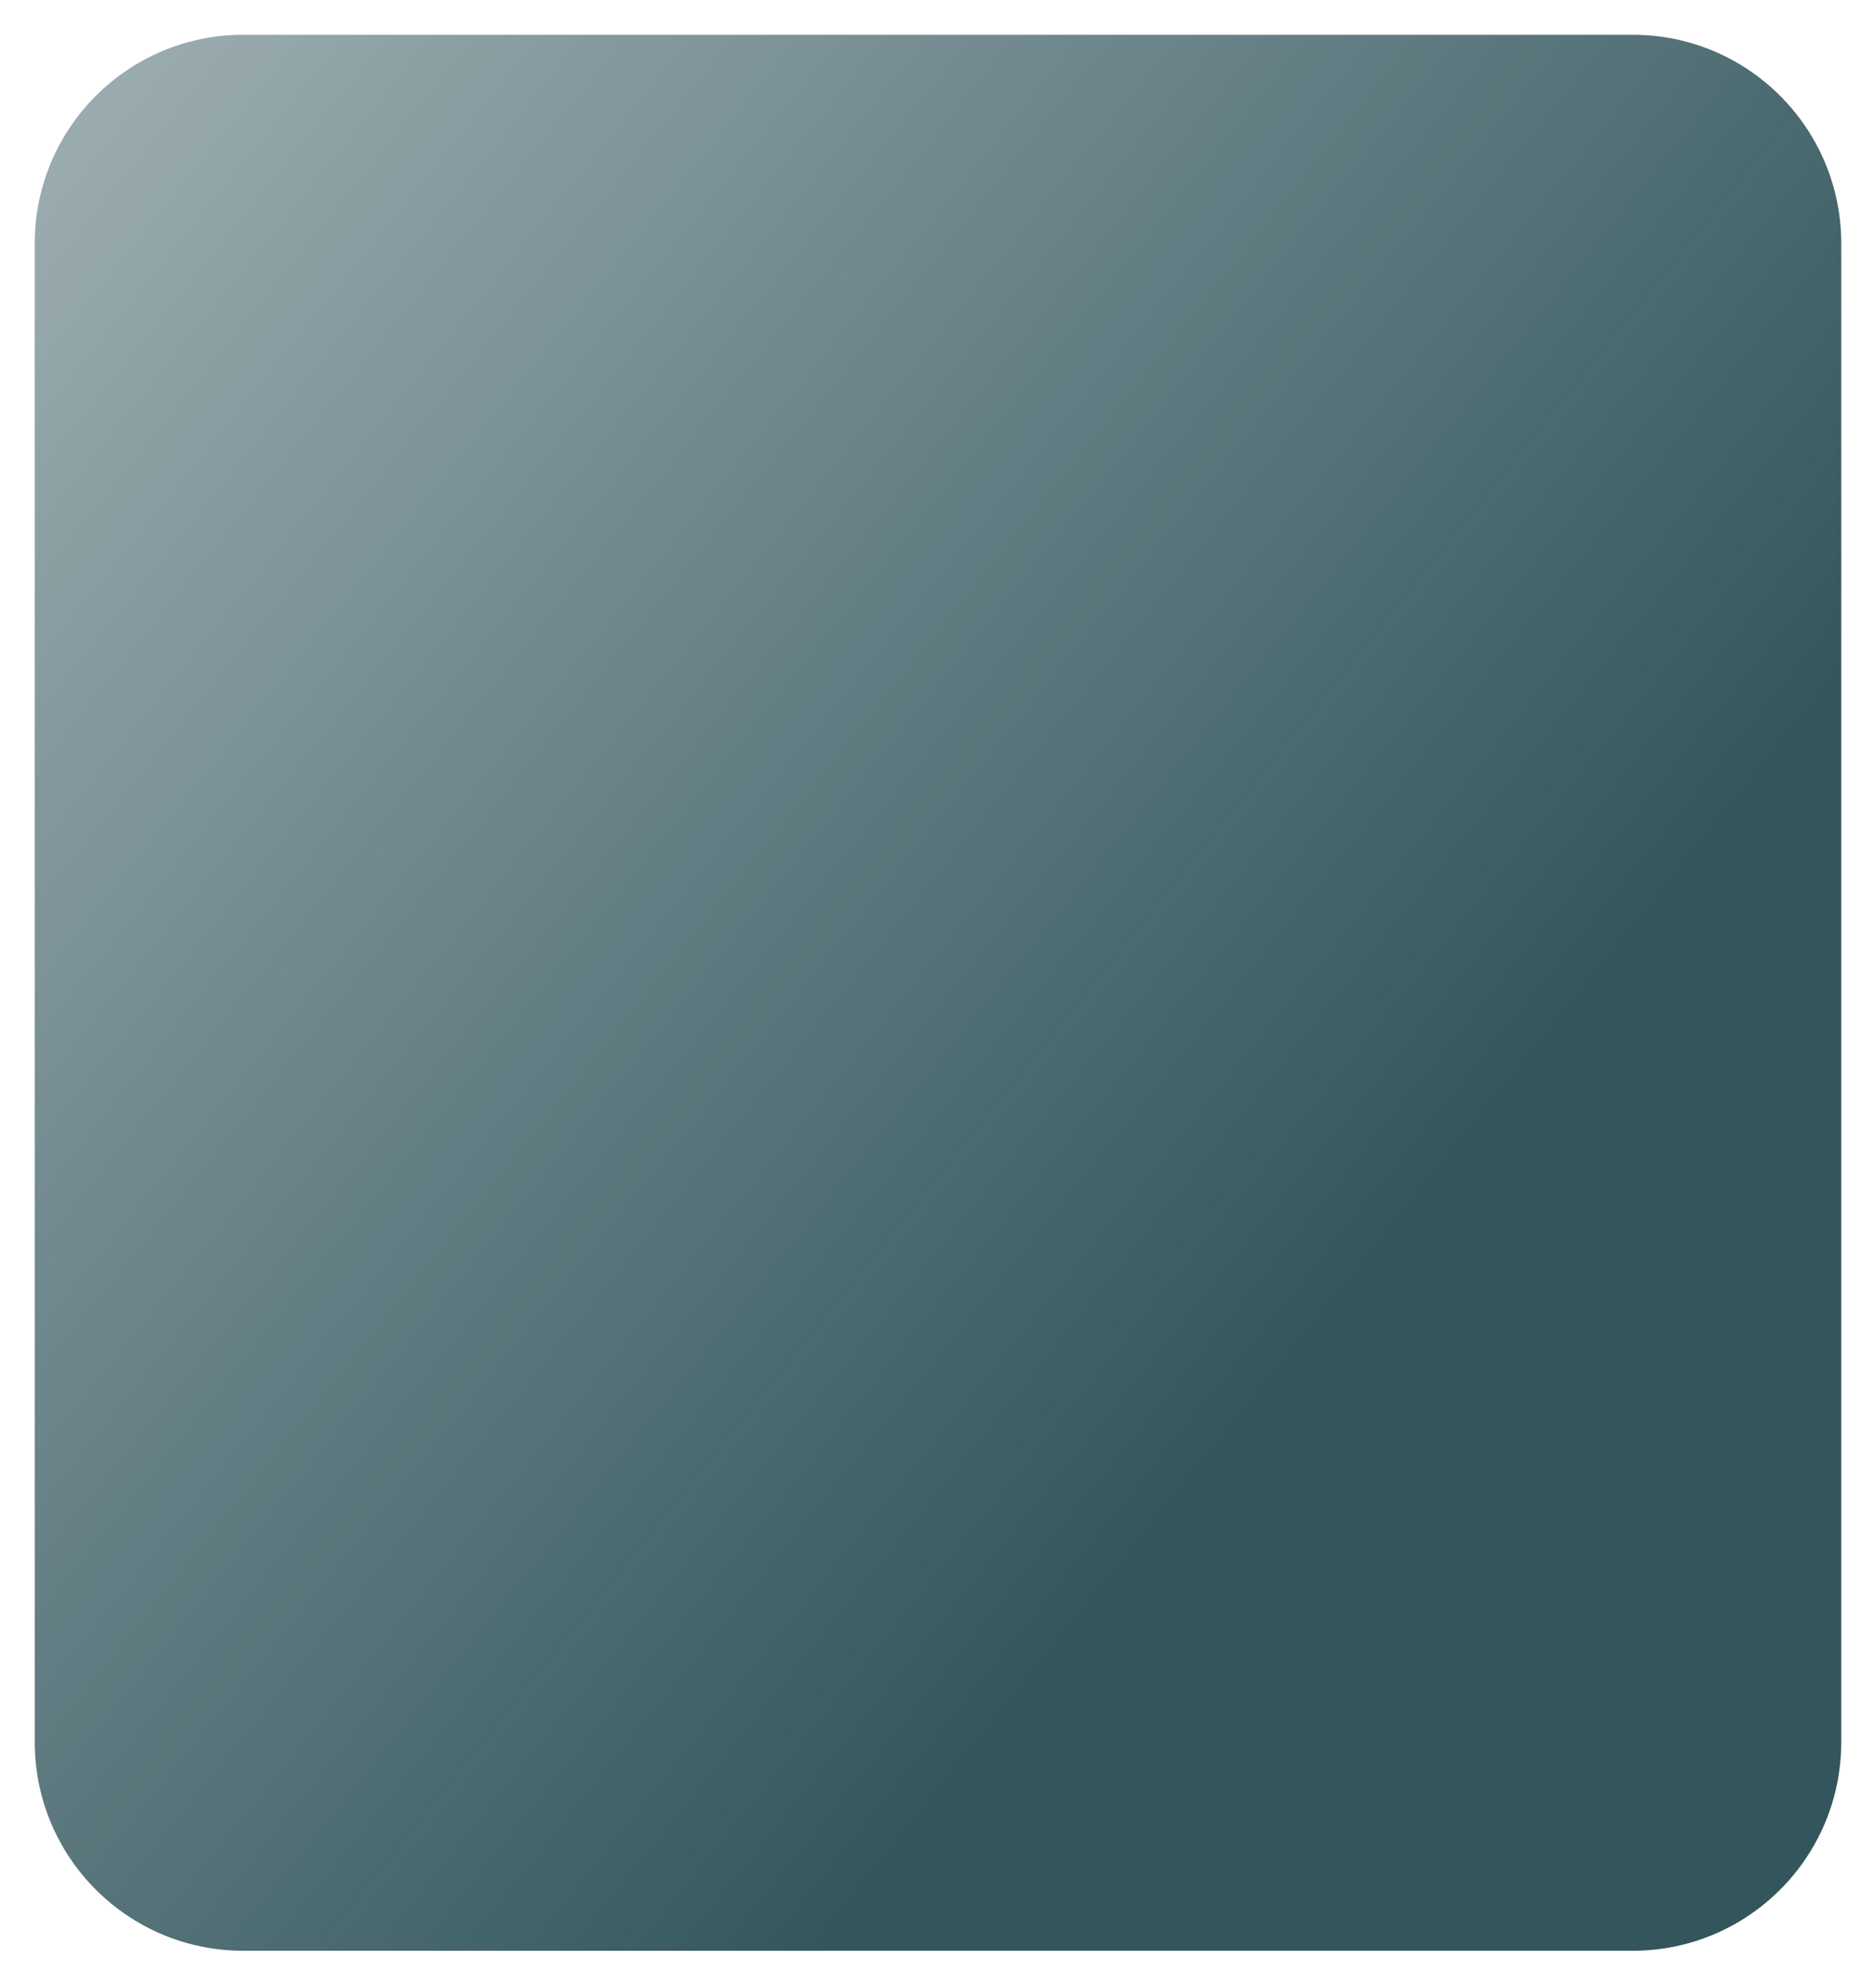 <?xml version="1.0" encoding="UTF-8"?> <svg xmlns="http://www.w3.org/2000/svg" width="432" height="457" viewBox="0 0 432 457" fill="none"> <g filter="url(#filter0_f)"> <path d="M423.997 400.931L423.997 56.017C423.997 29.499 402.5 8.002 375.983 8.002L56.016 8.002C29.498 8.002 8.002 29.499 8.002 56.017L8.002 400.931C8.002 427.449 29.498 448.946 56.016 448.946L375.983 448.946C402.5 448.946 423.997 427.449 423.997 400.931Z" fill="url(#paint0_linear)" fill-opacity="0.8"></path> </g> <defs> <filter id="filter0_f" x="0" y="0" width="432" height="456.948" filterUnits="userSpaceOnUse" color-interpolation-filters="sRGB"> <feFlood flood-opacity="0" result="BackgroundImageFix"></feFlood> <feBlend mode="normal" in="SourceGraphic" in2="BackgroundImageFix" result="shape"></feBlend> <feGaussianBlur stdDeviation="1" result="effect1_foregroundBlur"></feGaussianBlur> </filter> <linearGradient id="paint0_linear" x1="105.277" y1="556.165" x2="-510.882" y2="59.989" gradientUnits="userSpaceOnUse"> <stop stop-color="#002C35"></stop> <stop offset="1" stop-color="#002C35" stop-opacity="0"></stop> </linearGradient> </defs> </svg> 